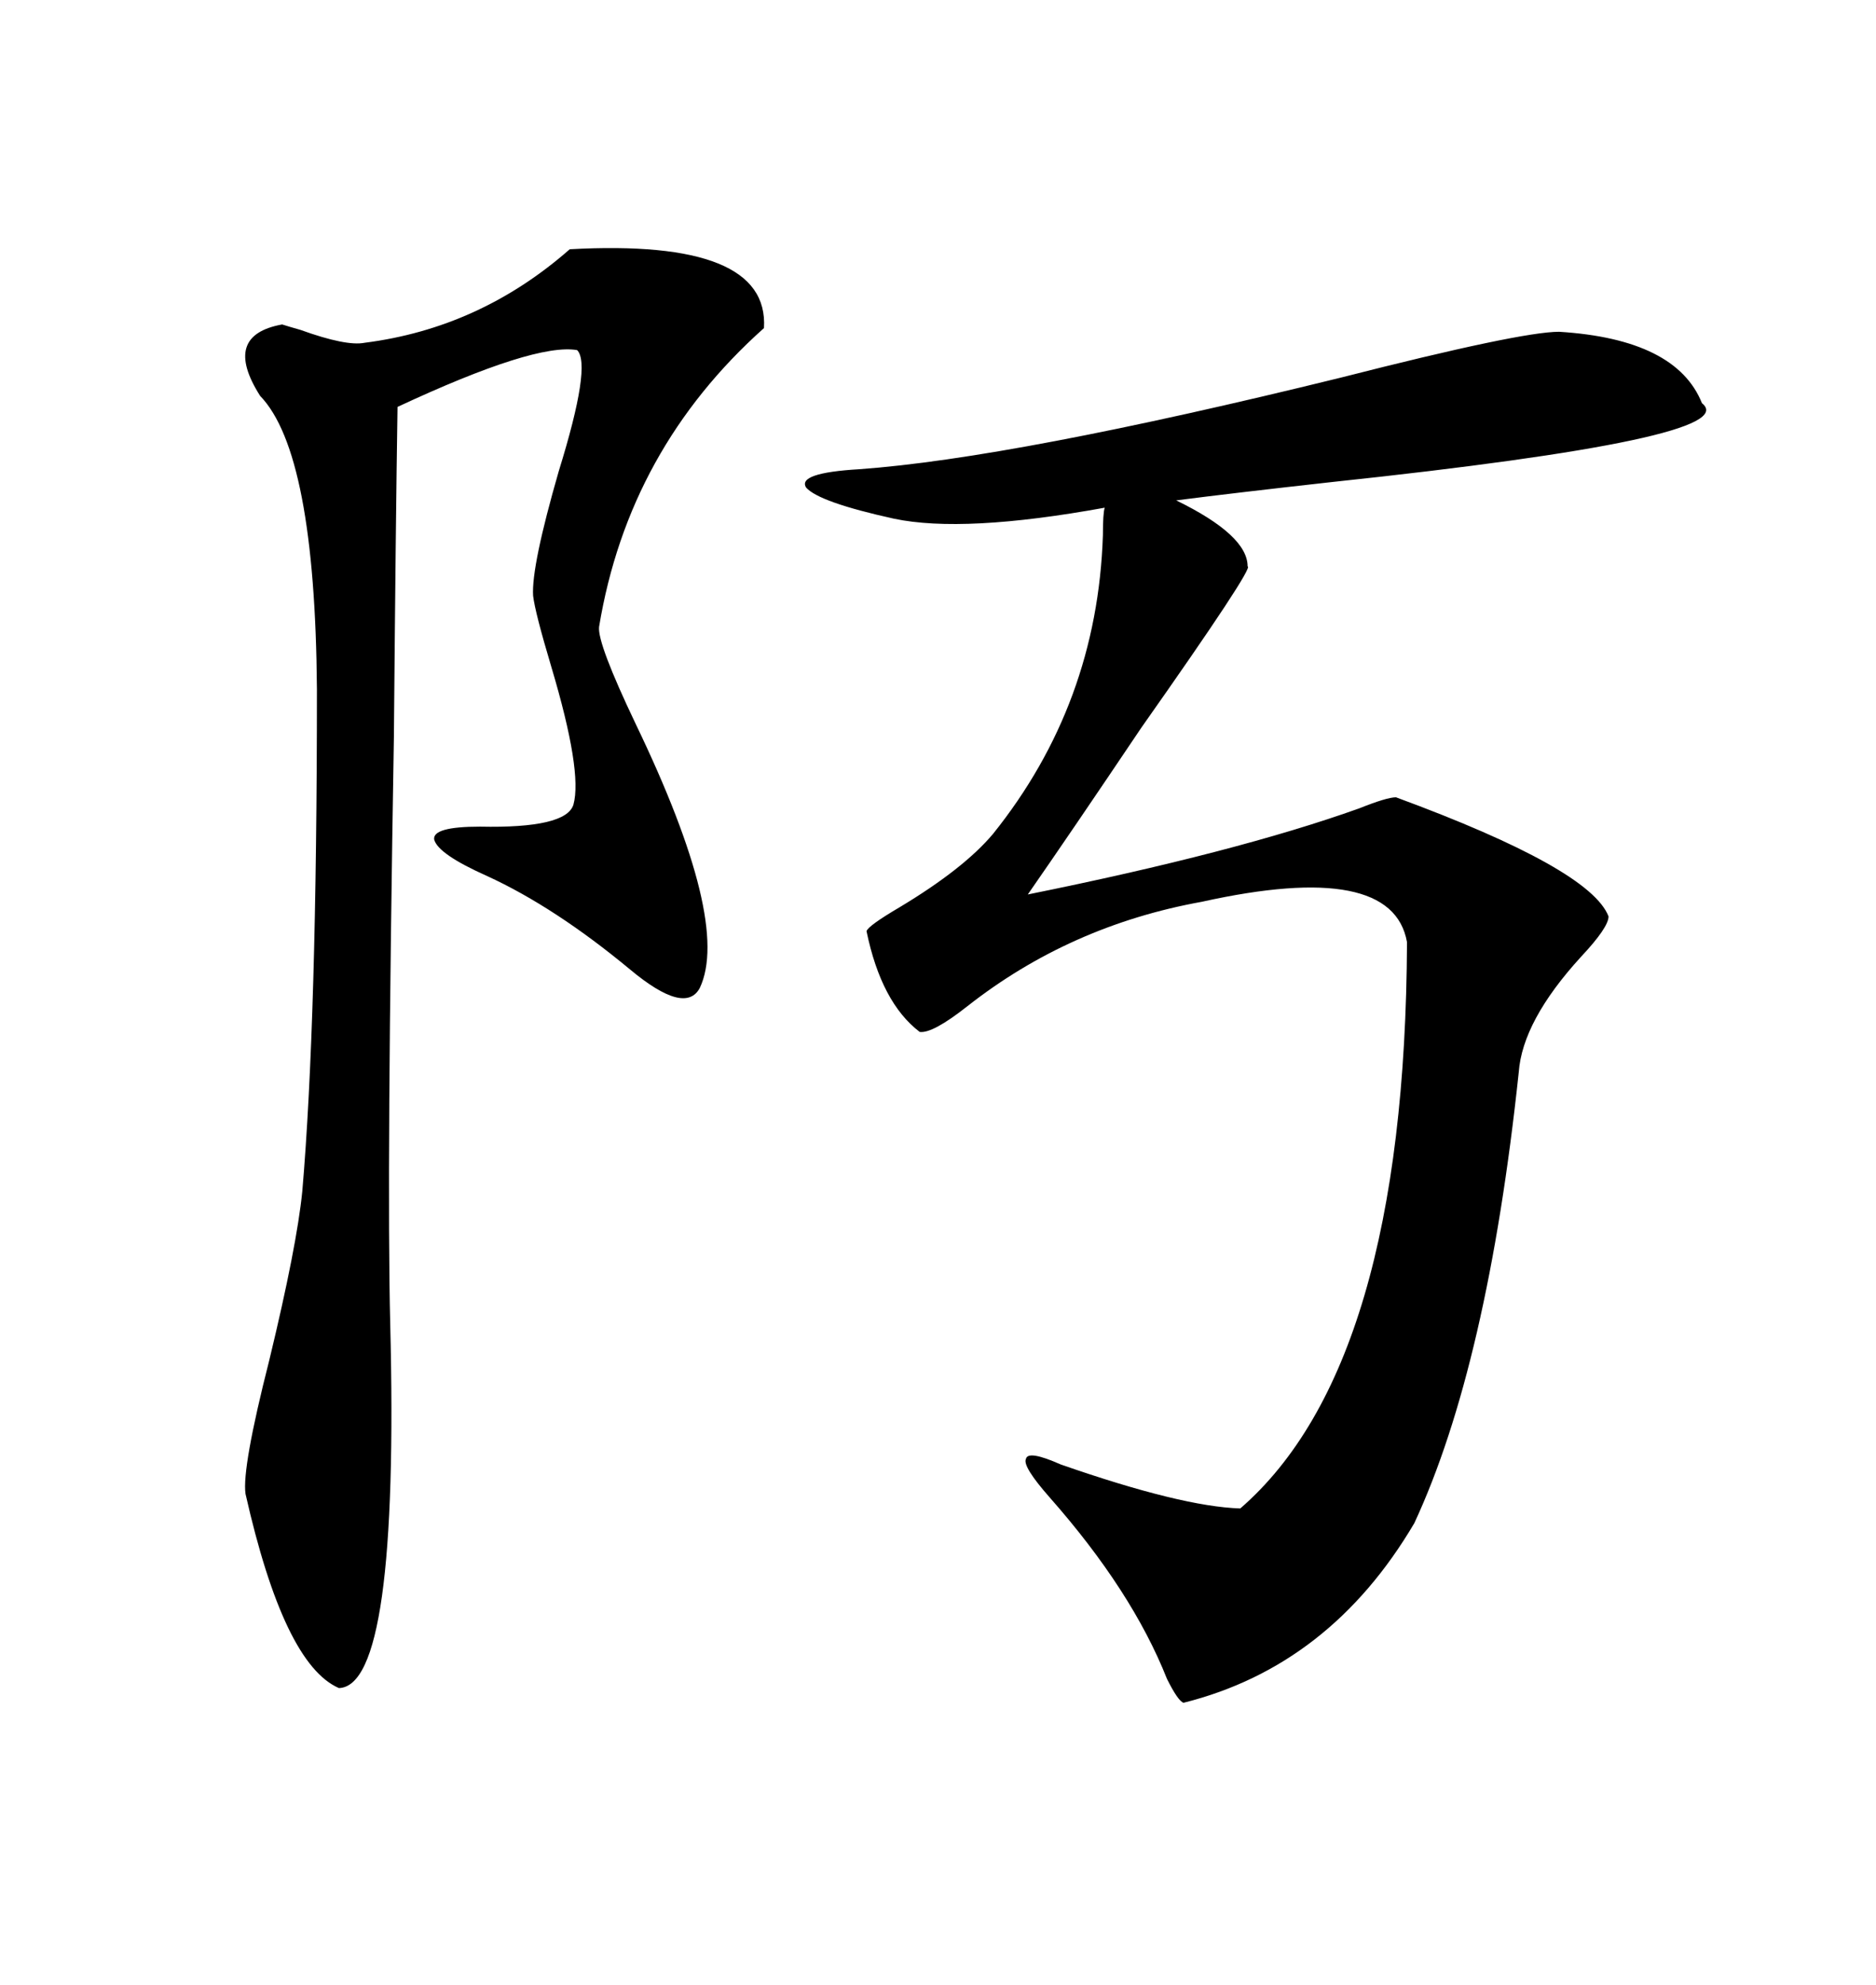 <svg xmlns="http://www.w3.org/2000/svg" xmlns:xlink="http://www.w3.org/1999/xlink" width="300" height="317.285"><path d="M249.32 53.03L249.32 53.03Q268.07 54.20 272.17 64.45L272.17 64.45Q279.20 70.02 212.99 77.05L212.99 77.05Q197.17 78.81 188.09 79.98L188.09 79.98Q199.51 85.55 199.51 90.53L199.51 90.53Q200.68 90.53 182.52 116.31L182.52 116.31Q171.09 133.30 164.36 142.97L164.36 142.97Q197.75 136.23 217.38 129.20L217.38 129.20Q221.78 127.44 223.24 127.44L223.24 127.44Q254.30 138.87 257.23 146.48L257.23 146.48Q257.23 148.24 252.83 152.93L252.83 152.93Q243.46 163.18 242.87 171.39L242.87 171.39Q237.89 218.26 226.17 243.46L226.17 243.46Q212.70 266.31 189.26 272.17L189.26 272.17Q188.38 271.88 186.62 268.36L186.62 268.36Q181.05 254.30 167.87 239.36L167.87 239.36Q163.48 234.38 164.06 233.20L164.06 233.20Q164.36 231.74 169.63 234.08L169.63 234.08Q188.96 240.82 198.34 241.11L198.34 241.11Q224.71 218.26 225 150.59L225 150.59Q222.66 137.40 192.19 144.14L192.19 144.14Q171.09 147.95 154.69 160.84L154.69 160.84Q149.12 165.23 147.07 164.94L147.07 164.94Q140.92 160.25 138.57 148.83L138.57 148.83Q138.87 147.95 143.85 145.02L143.85 145.02Q154.10 138.87 158.79 133.30L158.79 133.30Q175.49 112.50 176.37 85.55L176.37 85.55Q176.37 82.03 176.66 81.15L176.66 81.15Q154.10 85.25 142.97 82.91L142.97 82.91Q130.96 80.27 128.91 77.93L128.91 77.93Q127.44 75.59 137.40 75L137.40 75Q162.01 73.24 214.45 60.35L214.45 60.35Q243.16 53.03 249.32 53.03ZM91.11 39.84L91.11 39.84Q123.05 38.09 122.17 52.44L122.17 52.44Q100.49 71.78 95.80 100.20L95.80 100.20Q95.51 102.83 101.66 115.72L101.66 115.72Q116.89 147.36 111.91 157.91L111.91 157.91Q109.57 162.30 100.78 154.98L100.78 154.98Q88.77 145.02 77.93 140.04L77.93 140.04Q70.02 136.52 69.43 134.18L69.43 134.18Q69.14 132.13 76.76 132.13L76.76 132.13Q90.53 132.42 91.70 128.61L91.70 128.61Q93.16 123.34 88.18 106.64L88.18 106.64Q85.55 97.85 85.25 95.21L85.25 95.21Q84.96 90.53 89.36 75.29L89.36 75.29Q94.63 58.30 92.29 55.96L92.29 55.96Q85.55 54.79 63.57 65.04L63.57 65.04Q63.28 83.50 62.99 117.77L62.99 117.77Q61.82 187.21 62.40 211.52L62.40 211.52Q63.87 269.53 54.20 269.82L54.20 269.82Q45.41 266.02 39.26 238.77L39.26 238.77Q38.67 234.67 43.07 217.38L43.07 217.38Q47.46 199.22 48.34 190.43L48.34 190.43Q50.68 163.18 50.68 110.16L50.68 110.16Q50.39 72.36 41.60 63.28L41.60 63.28Q35.45 53.61 45.12 51.86L45.12 51.86Q46.00 52.15 48.05 52.73L48.05 52.73Q55.37 55.37 58.30 54.79L58.30 54.79Q76.76 52.44 91.11 39.84Z"/></svg>